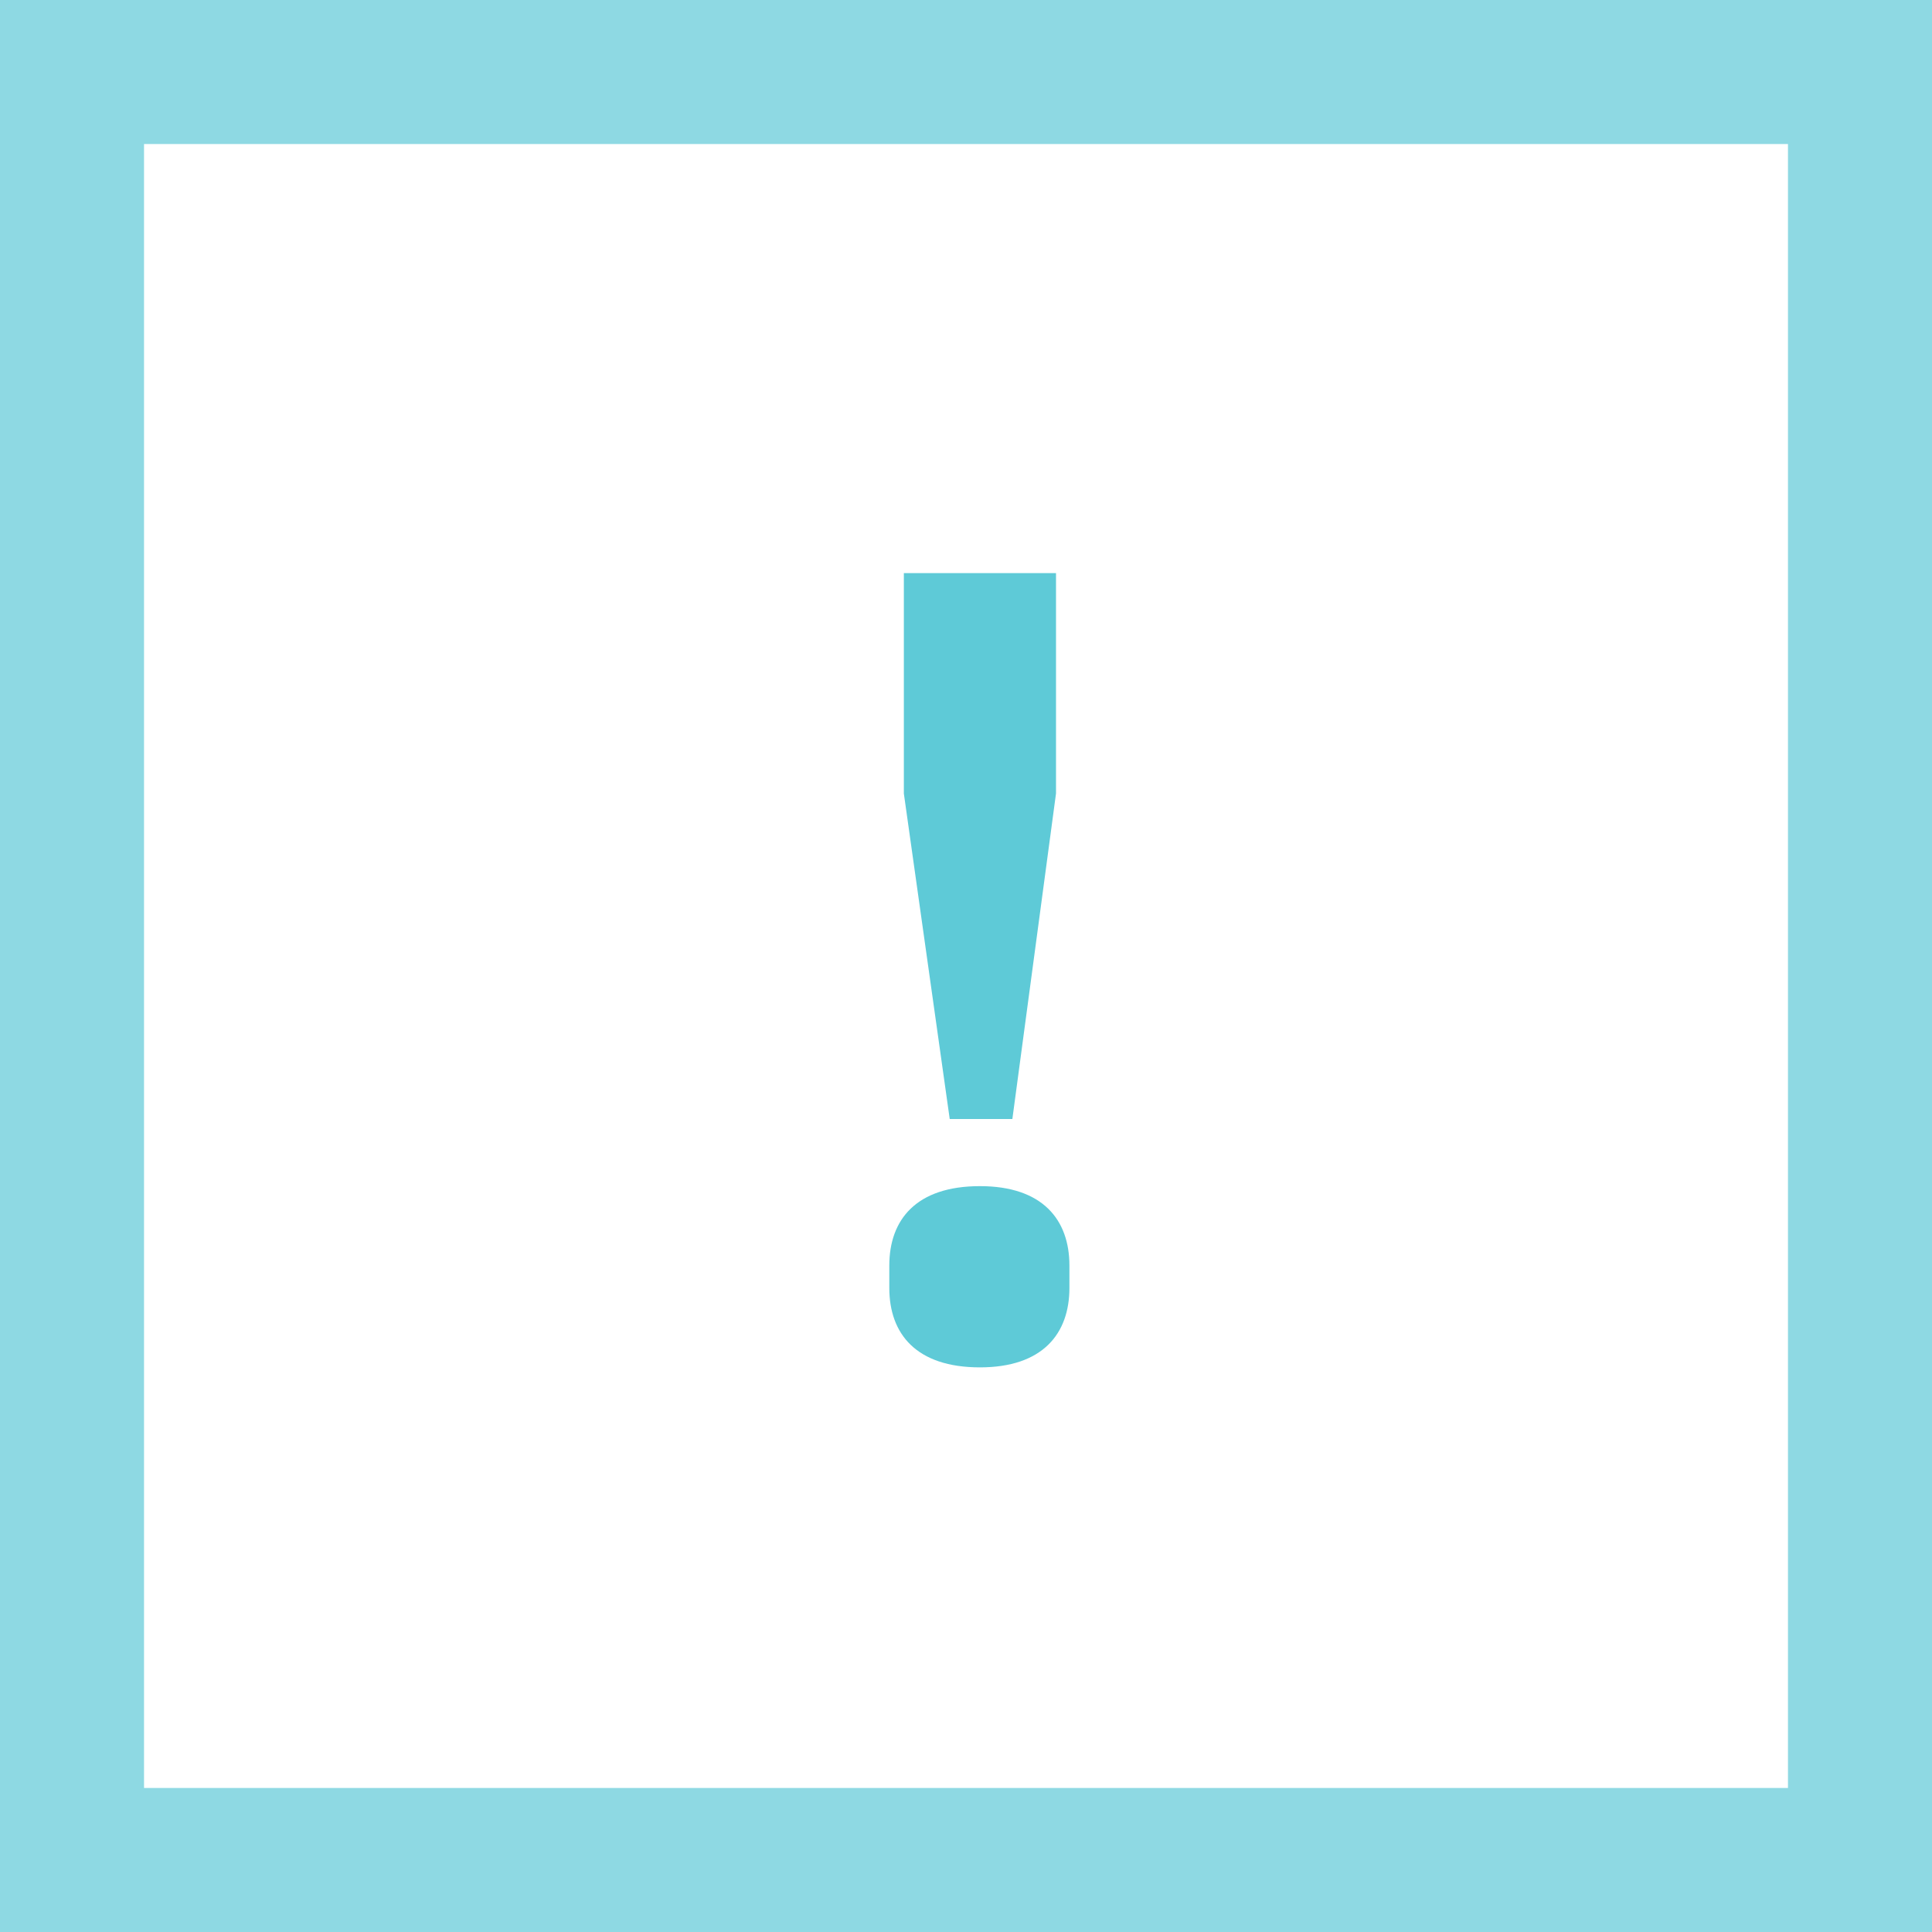 <svg xmlns="http://www.w3.org/2000/svg" width="107.308" height="107.308" viewBox="0 0 107.308 107.308"><g id="prefix__Group_564" data-name="Group 564" transform="translate(-3511.337 -3314.83)"><path id="prefix__Path_862" fill="#5ecad7" d="M3618.645 3422.138h-107.308V3314.83h107.308zm-99.308-8h91.308v-91.308h-91.308z" data-name="Path 862" opacity="0.7"></path><g id="prefix__Group_563" data-name="Group 563"><path id="prefix__Path_863" fill="#5ecad7" d="M3560.731 3386.365v-1.242c0-2.548 1.492-4.412 5.034-4.412 3.479 0 4.97 1.864 4.97 4.412v1.242c0 2.548-1.491 4.412-4.97 4.412-3.542 0-5.034-1.864-5.034-4.412zm3.356-9.381l-2.548-18.082v-12.24h8.451v12.24l-2.424 18.082z" data-name="Path 863"></path></g></g></svg>